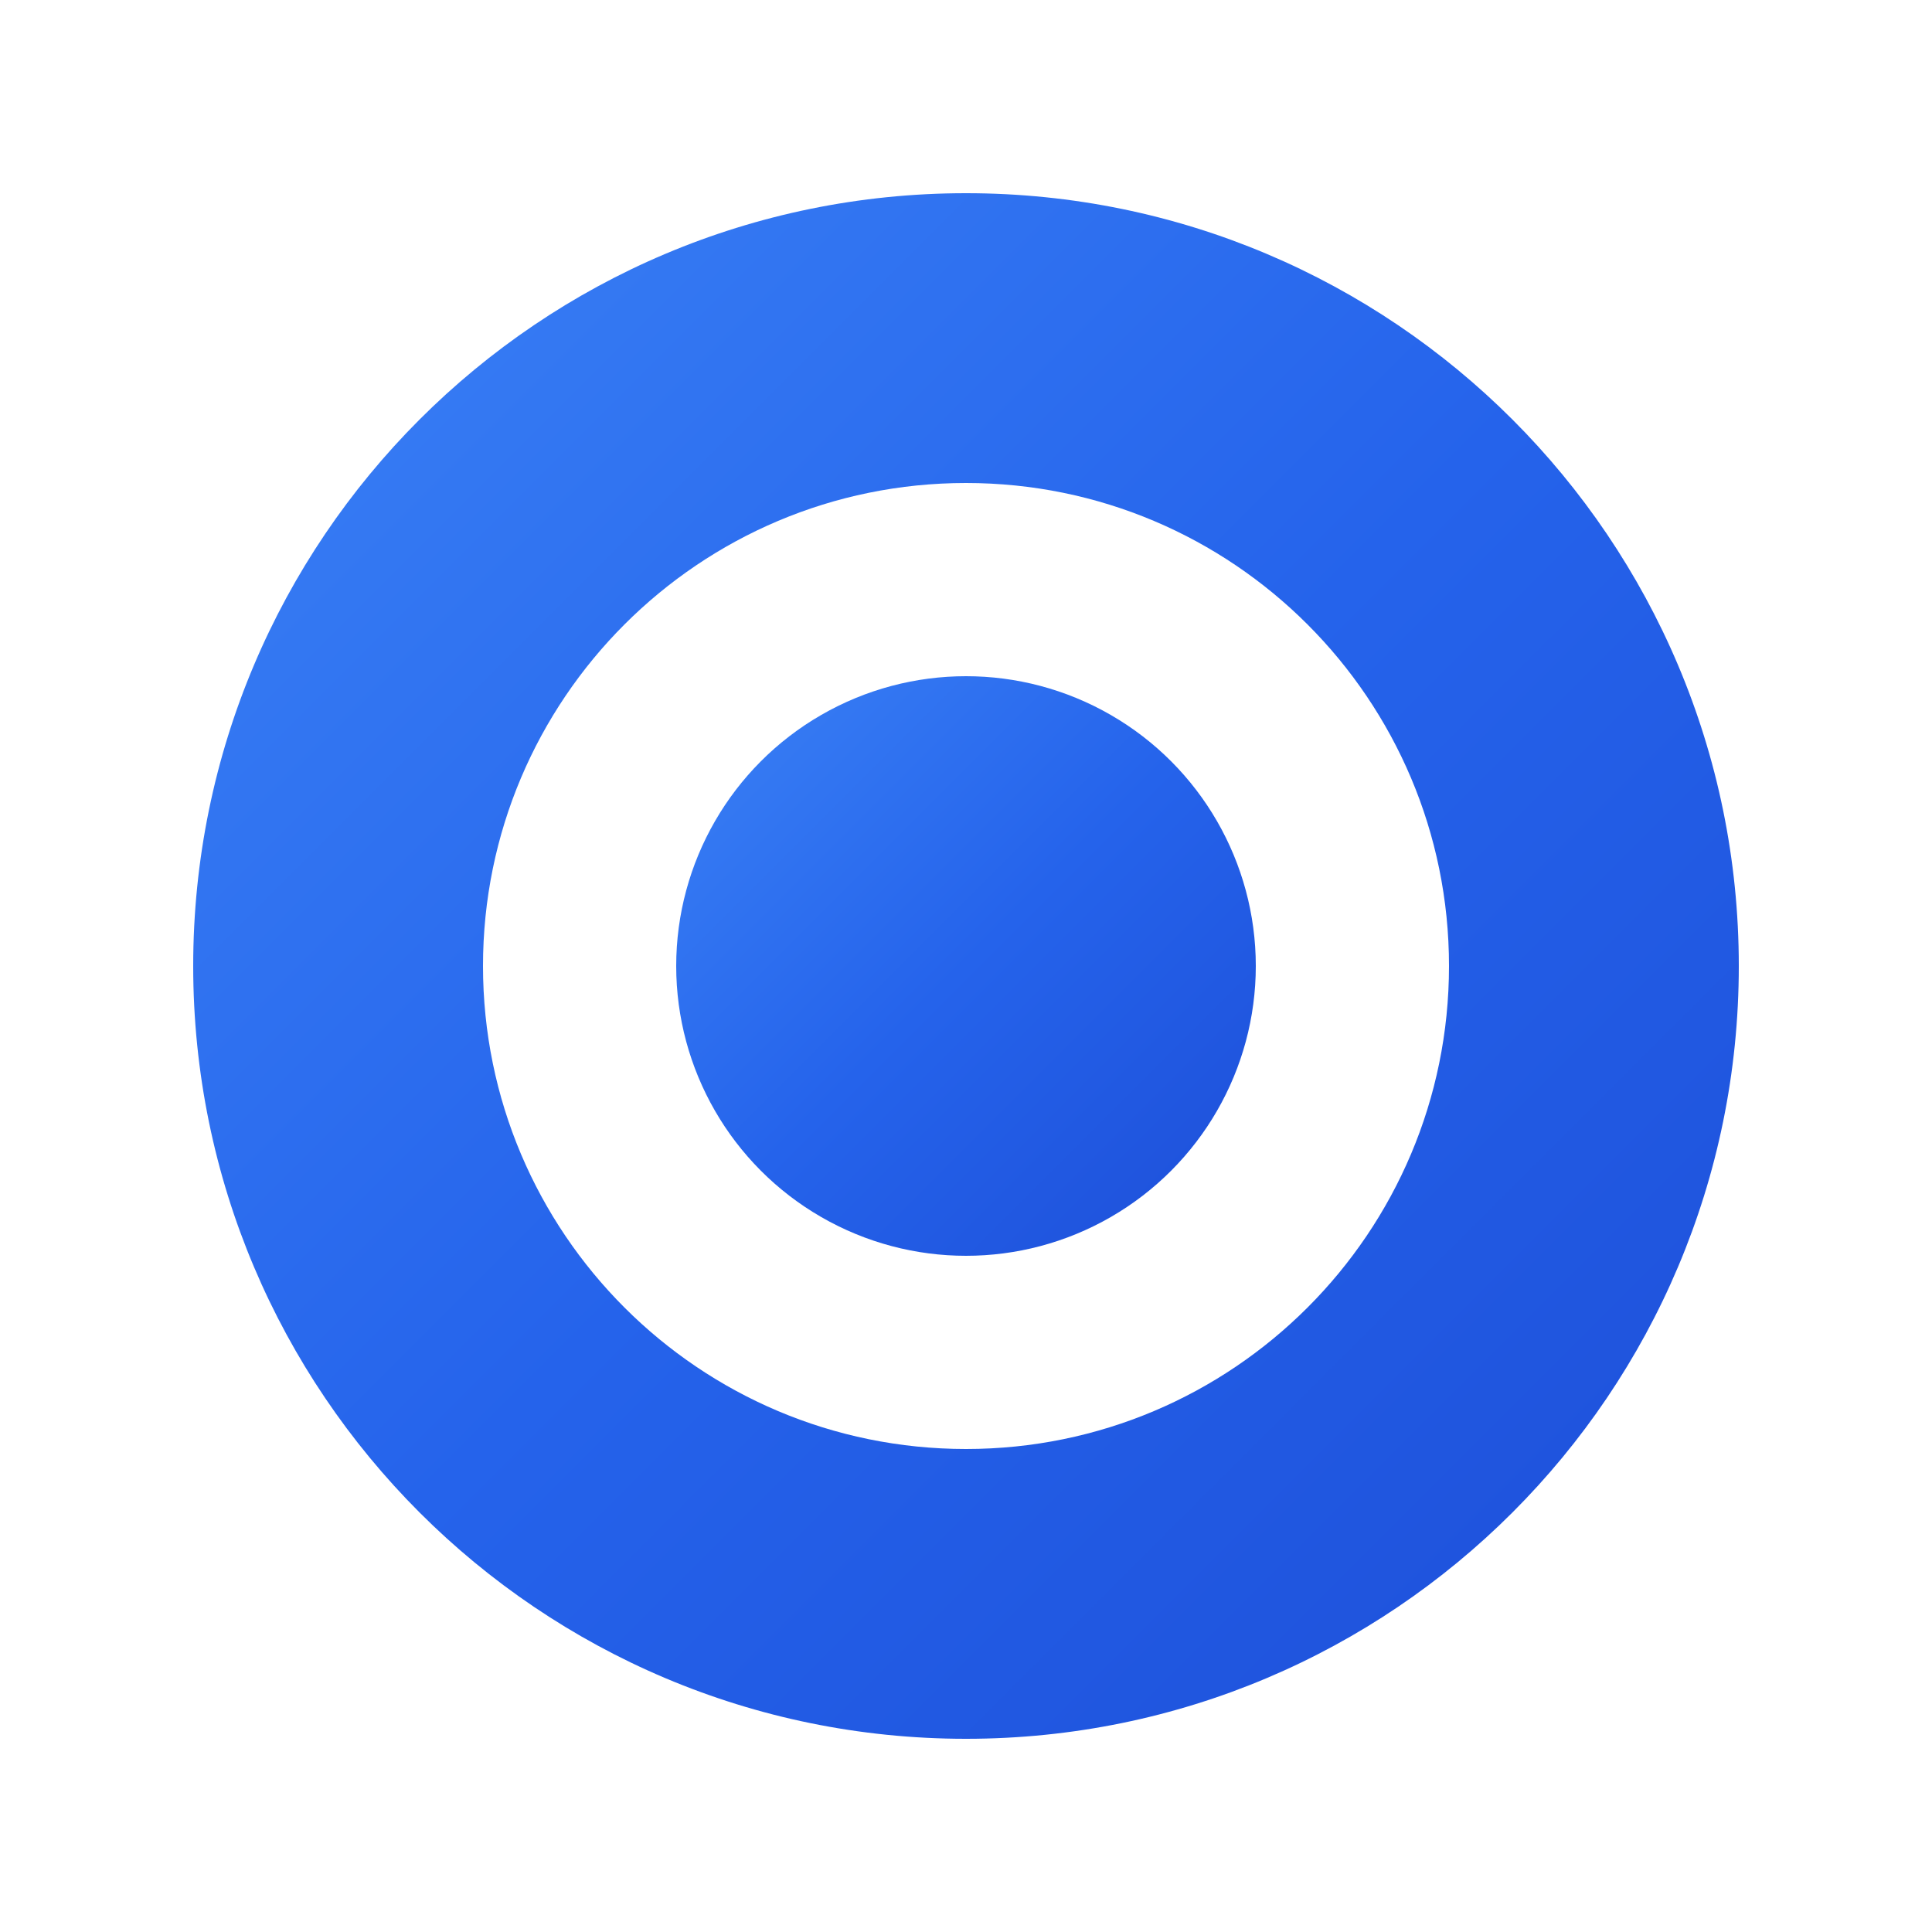 <?xml version="1.0" encoding="UTF-8"?>
<svg width="16" height="16" viewBox="0 0 40 40" xmlns="http://www.w3.org/2000/svg">
  <defs>
    <linearGradient id="iconGradient" x1="0%" y1="0%" x2="100%" y2="100%">
      <stop offset="0%" stop-color="#3b82f6"/>
      <stop offset="50%" stop-color="#2563eb"/>
      <stop offset="100%" stop-color="#1d4ed8"/>
    </linearGradient>
  </defs>
  <path
    d="M20 4C11.163 4 4 11.163 4 20C4 28.837 11.163 36 20 36C28.837 36 36 28.837 36 20C36 11.163 28.837 4 20 4ZM20 10C25.523 10 30 14.477 30 20C30 25.523 25.523 30 20 30C14.477 30 10 25.523 10 20C10 14.477 14.477 10 20 10Z"
    fill="url(#iconGradient)"
  />
  <circle cx="20" cy="20" r="6" fill="url(#iconGradient)"/>
</svg> 